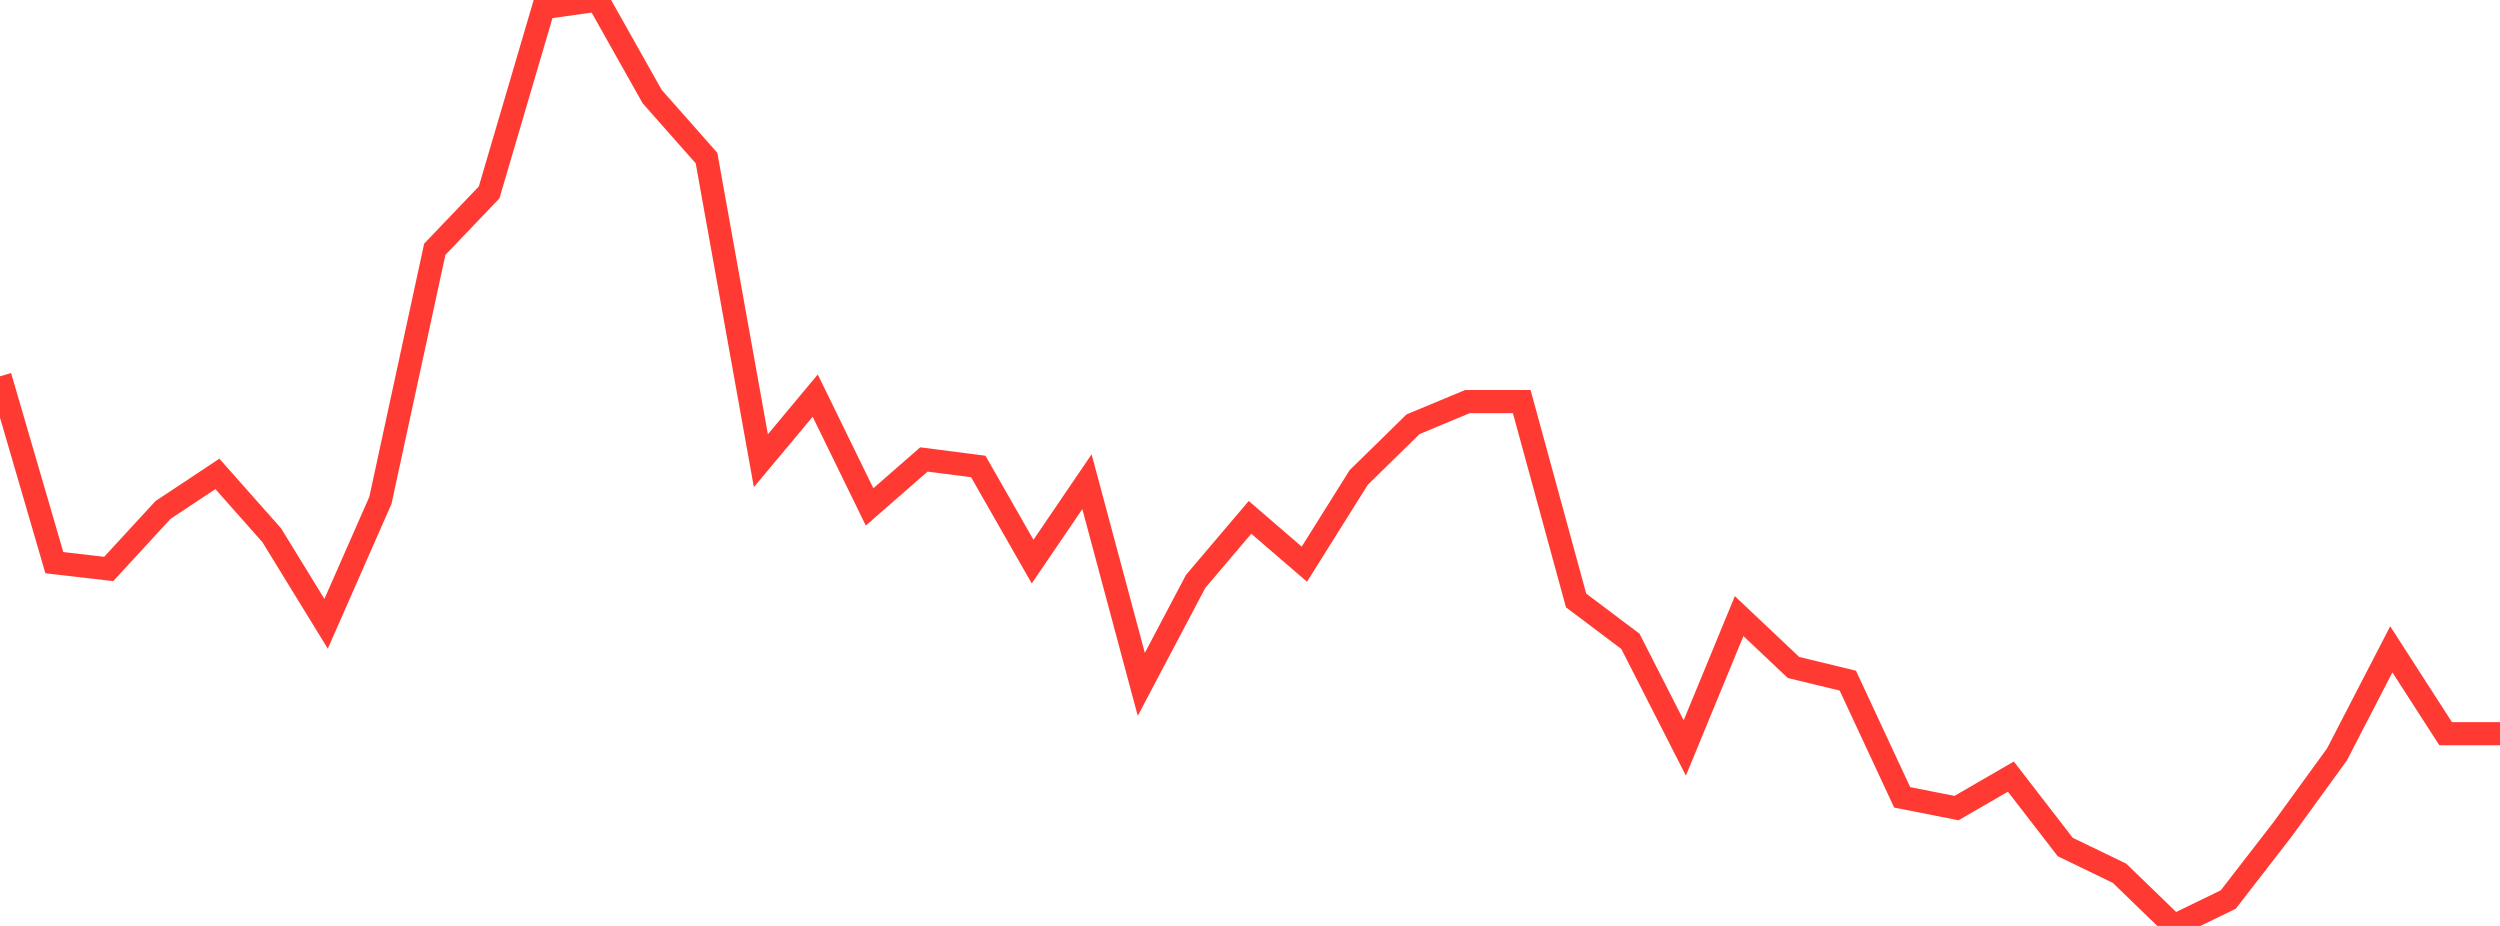 <?xml version="1.0" standalone="no"?>
<!DOCTYPE svg PUBLIC "-//W3C//DTD SVG 1.1//EN" "http://www.w3.org/Graphics/SVG/1.1/DTD/svg11.dtd">

<svg width="135" height="50" viewBox="0 0 135 50" preserveAspectRatio="none" 
  xmlns="http://www.w3.org/2000/svg"
  xmlns:xlink="http://www.w3.org/1999/xlink">


<polyline points="0.0, 20.32 2.935, 30.384 5.87, 30.724 8.804, 27.537 11.739, 25.59 14.674, 28.903 17.609, 33.685 20.543, 27.016 23.478, 13.461 26.413, 10.39 29.348, 0.414 32.283, 0.0 35.217, 5.216 38.152, 8.536 41.087, 24.879 44.022, 21.363 46.957, 27.373 49.891, 24.811 52.826, 25.189 55.761, 30.327 58.696, 26.012 61.63, 36.955 64.565, 31.395 67.5, 27.937 70.435, 30.466 73.37, 25.784 76.304, 22.909 79.239, 21.686 82.174, 21.686 85.109, 32.425 88.043, 34.632 90.978, 40.391 93.913, 33.27 96.848, 36.043 99.783, 36.755 102.717, 43.057 105.652, 43.636 108.587, 41.937 111.522, 45.738 114.457, 47.158 117.391, 50.0 120.326, 48.575 123.261, 44.783 126.196, 40.739 129.13, 35.065 132.065, 39.62 135.0, 39.62" fill="none" stroke="#ff3a33" stroke-width="1.25"/>

</svg>